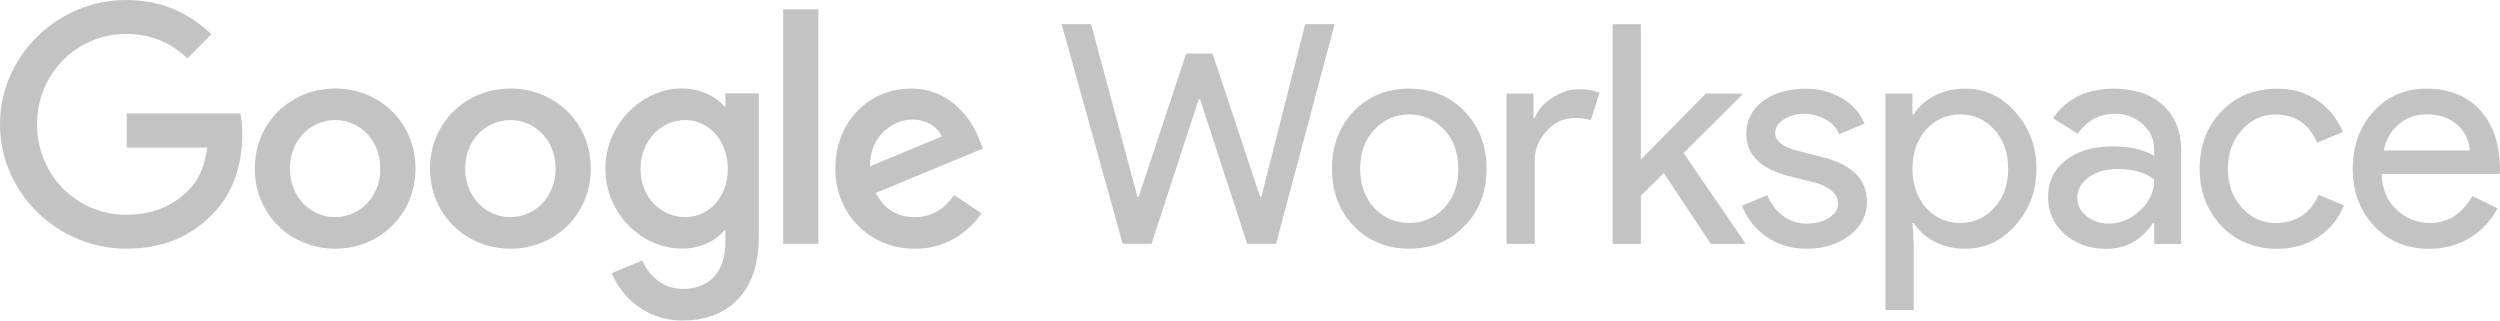 <svg xmlns="http://www.w3.org/2000/svg" id="Capa_1" data-name="Capa 1" viewBox="43.87 79.02 505.31 64.79">
  <defs>
    <style>
      .cls-1 {
        fill: #c3c3c3;
      }
    </style>
  </defs>
  <path class="cls-1" d="M307.67,83.9h5.96l-11.84,44.4h-5.83l-9.54-29.27h-.25l-9.55,29.27h-5.82l-12.34-44.4h5.95l9.36,34.91h.25l9.6-28.95h5.33l9.62,28.95h.25l8.86-34.91Z"/>
  <g>
    <path class="cls-1" d="M313.09,113.11c0-4.67,1.47-8.53,4.4-11.59,2.97-3.06,6.72-4.59,11.22-4.59s8.23,1.53,11.16,4.59c2.97,3.06,4.47,6.92,4.47,11.59s-1.49,8.58-4.47,11.59c-2.94,3.06-6.66,4.59-11.16,4.59s-8.25-1.53-11.22-4.59c-2.94-3.06-4.4-6.92-4.4-11.59M318.79,113.11c0,3.26.95,5.91,2.85,7.93,1.9,2.02,4.25,3.04,7.07,3.04s5.16-1.01,7.07-3.04c1.91-2.02,2.85-4.67,2.85-7.93s-.95-5.85-2.85-7.87c-1.94-2.06-4.3-3.1-7.07-3.1s-5.13,1.04-7.07,3.1c-1.9,2.02-2.85,4.64-2.85,7.87M354.09,128.31h-5.71v-30.38h5.45v4.96h.25c.58-1.61,1.77-2.99,3.57-4.13s3.57-1.71,5.3-1.71,3.06.25,4.21.75l-1.75,5.52c-.71-.29-1.82-.43-3.35-.43-2.15,0-4.02.87-5.61,2.61-1.59,1.73-2.39,3.76-2.39,6.07v16.74h.01ZM396.54,128.31h-6.88l-9.49-14.32-4.64,4.58v9.74h-5.71v-44.4h5.71v27.35l13.14-13.33h7.33v.24l-11.84,11.78,12.4,18.11v.25Z"/>
    <path class="cls-1" d="M421.22,119.87c0,2.64-1.15,4.88-3.47,6.69-2.32,1.81-5.23,2.73-8.74,2.73-3.06,0-5.75-.8-8.06-2.39-2.27-1.53-4-3.73-4.96-6.29l5.09-2.16c.75,1.82,1.83,3.24,3.25,4.25,1.35.99,3,1.52,4.68,1.52,1.82,0,3.34-.39,4.56-1.18,1.21-.78,1.82-1.72,1.82-2.78,0-1.94-1.49-3.37-4.47-4.28l-5.21-1.3c-5.91-1.49-8.87-4.34-8.87-8.55,0-2.77,1.13-4.99,3.38-6.67,2.25-1.68,5.14-2.52,8.66-2.51,2.68,0,5.11.65,7.29,1.92,2.18,1.28,3.68,3,4.56,5.15l-5.09,2.11c-.58-1.29-1.57-2.34-2.82-3.01-1.34-.73-2.85-1.1-4.38-1.09-1.42-.03-2.8.37-4,1.11-1.18.75-1.77,1.66-1.77,2.73,0,1.73,1.63,2.97,4.9,3.72l4.59,1.18c6.06,1.46,9.07,4.49,9.07,9.09M441.04,129.3c-2.23,0-4.26-.48-6.11-1.43s-3.25-2.21-4.25-3.78h-.25l.25,4.21v13.39h-5.71v-43.76h5.45v4.21h.25c.99-1.57,2.4-2.83,4.25-3.78,1.83-.95,3.87-1.43,6.11-1.43,4.01,0,7.4,1.57,10.17,4.71,2.85,3.19,4.28,7.01,4.28,11.48s-1.43,8.33-4.28,11.46c-2.77,3.15-6.16,4.72-10.17,4.72M440.11,124.08c2.73,0,5.02-1.04,6.88-3.1,1.86-2.02,2.78-4.64,2.78-7.87s-.92-5.81-2.78-7.87c-1.86-2.06-4.15-3.1-6.88-3.1s-5.09,1.04-6.95,3.1c-1.82,2.06-2.73,4.69-2.73,7.87s.91,5.87,2.73,7.93c1.86,2.02,4.18,3.04,6.95,3.04M471.1,96.93c4.21,0,7.54,1.13,9.98,3.38s3.66,5.34,3.66,9.28v18.73h-5.45v-4.21h-.25c-2.35,3.47-5.49,5.21-9.43,5.21-3.35,0-6.15-.99-8.4-2.97s-3.38-4.47-3.38-7.44c0-3.14,1.19-5.64,3.57-7.5s5.56-2.8,9.52-2.8c3.39,0,6.18.62,8.36,1.86v-1.32c0-1.99-.78-3.67-2.35-5.05-1.52-1.37-3.48-2.1-5.52-2.08-3.19,0-5.71,1.34-7.57,4.04l-5.02-3.16c2.78-3.97,6.87-5.96,12.29-5.96M463.73,119.01c0,1.49.63,2.73,1.89,3.72,1.27.99,2.73,1.49,4.43,1.49,2.39,0,4.53-.89,6.42-2.67,1.89-1.77,2.82-3.86,2.82-6.26-1.78-1.4-4.26-2.11-7.44-2.11-2.32,0-4.25.56-5.8,1.67-1.54,1.13-2.32,2.51-2.32,4.16M504.09,129.3c-4.5,0-8.25-1.53-11.22-4.59-2.94-3.14-4.4-7.01-4.4-11.59s1.47-8.53,4.4-11.59c2.97-3.06,6.72-4.59,11.22-4.59,3.1,0,5.81.77,8.12,2.33,2.32,1.54,4.05,3.7,5.21,6.42l-5.2,2.18c-1.61-3.81-4.44-5.71-8.49-5.71-2.61,0-4.86,1.05-6.76,3.16-1.86,2.11-2.8,4.71-2.8,7.81s.92,5.71,2.8,7.81c1.9,2.11,4.15,3.16,6.76,3.16,4.18,0,7.11-1.9,8.81-5.71l5.09,2.16c-1.11,2.73-2.86,4.87-5.24,6.42-2.4,1.57-5.16,2.34-8.3,2.34M534.79,129.3c-4.47,0-8.15-1.53-11.03-4.59-2.89-3.06-4.34-6.92-4.34-11.59s1.4-8.48,4.21-11.57c2.81-3.09,6.4-4.62,10.79-4.62s8.09,1.46,10.76,4.37c2.67,2.91,4,7,4,12.25l-.06.62h-23.87c.09,2.97,1.08,5.38,2.97,7.19,1.9,1.82,4.18,2.73,6.82,2.73,3.63,0,6.49-1.82,8.55-5.45l5.09,2.48c-1.29,2.49-3.26,4.58-5.67,6.01-2.43,1.46-5.18,2.18-8.23,2.18M525.68,109.45h17.41c-.16-2.11-1.03-3.86-2.57-5.24-1.54-1.38-3.62-2.08-6.23-2.08-2.15,0-4,.66-5.56,1.99-1.56,1.32-2.58,3.09-3.06,5.33"/>
  </g>
  <g>
    <path class="cls-1" d="M69.49,108.83v-6.87h22.98c.25,1.39.38,2.8.37,4.21,0,5.15-1.4,11.53-5.95,16.06-4.42,4.59-10.05,7.05-17.53,7.05-13.84,0-25.49-11.28-25.49-25.13s11.64-25.13,25.49-25.13c7.67,0,13.11,3,17.22,6.92l-4.83,4.85c-2.95-2.76-6.92-4.91-12.38-4.91-10.11,0-18.02,8.15-18.02,18.27s7.91,18.27,18.01,18.27c6.55,0,10.3-2.63,12.68-5.02,1.95-1.95,3.23-4.75,3.73-8.55h-16.29Z"/>
    <path class="cls-1" d="M127.85,113.1c0,9.33-7.29,16.19-16.24,16.19s-16.24-6.86-16.24-16.19,7.29-16.19,16.24-16.19,16.25,6.81,16.24,16.19M120.75,113.1c0-5.82-4.23-9.81-9.14-9.81s-9.14,3.99-9.14,9.81,4.23,9.81,9.14,9.81,9.14-4.05,9.14-9.81"/>
    <path class="cls-1" d="M163.28,113.1c0,9.33-7.29,16.19-16.24,16.19s-16.25-6.86-16.25-16.19,7.29-16.19,16.24-16.19,16.25,6.81,16.25,16.19M156.17,113.1c0-5.82-4.23-9.81-9.14-9.81s-9.14,3.99-9.14,9.81,4.23,9.81,9.14,9.81,9.14-4.05,9.14-9.81"/>
    <path class="cls-1" d="M197.24,97.9v29.05c0,11.96-7.05,16.86-15.39,16.86-7.85,0-12.57-5.28-14.34-9.57l6.19-2.58c1.1,2.63,3.8,5.76,8.15,5.76,5.33,0,8.64-3.32,8.64-9.5v-2.33h-.24c-1.59,1.96-4.66,3.68-8.52,3.68-8.09,0-15.5-7.05-15.5-16.12s7.42-16.25,15.5-16.25c3.86,0,6.92,1.72,8.52,3.62h.24v-2.63h6.74,0ZM190.98,113.16c0-5.71-3.8-9.87-8.64-9.87s-9.01,4.16-9.01,9.87,4.1,9.74,9.01,9.74,8.64-4.1,8.64-9.74"/>
    <path class="cls-1" d="M202.17,80.89h7.11v47.4h-7.11v-47.4Z"/>
    <path class="cls-1" d="M236.73,118.44l5.52,3.68c-1.77,2.63-6.06,7.18-13.48,7.18-9.19,0-16.06-7.11-16.06-16.19,0-9.62,6.92-16.19,15.26-16.19s12.5,6.68,13.84,10.3l.73,1.83-21.64,8.95c1.66,3.25,4.23,4.91,7.85,4.91s6.12-1.78,7.97-4.48M219.75,112.62l14.46-6.01c-.8-2.02-3.19-3.43-6.01-3.43-3.61,0-8.63,3.19-8.45,9.44"/>
  </g>
</svg>